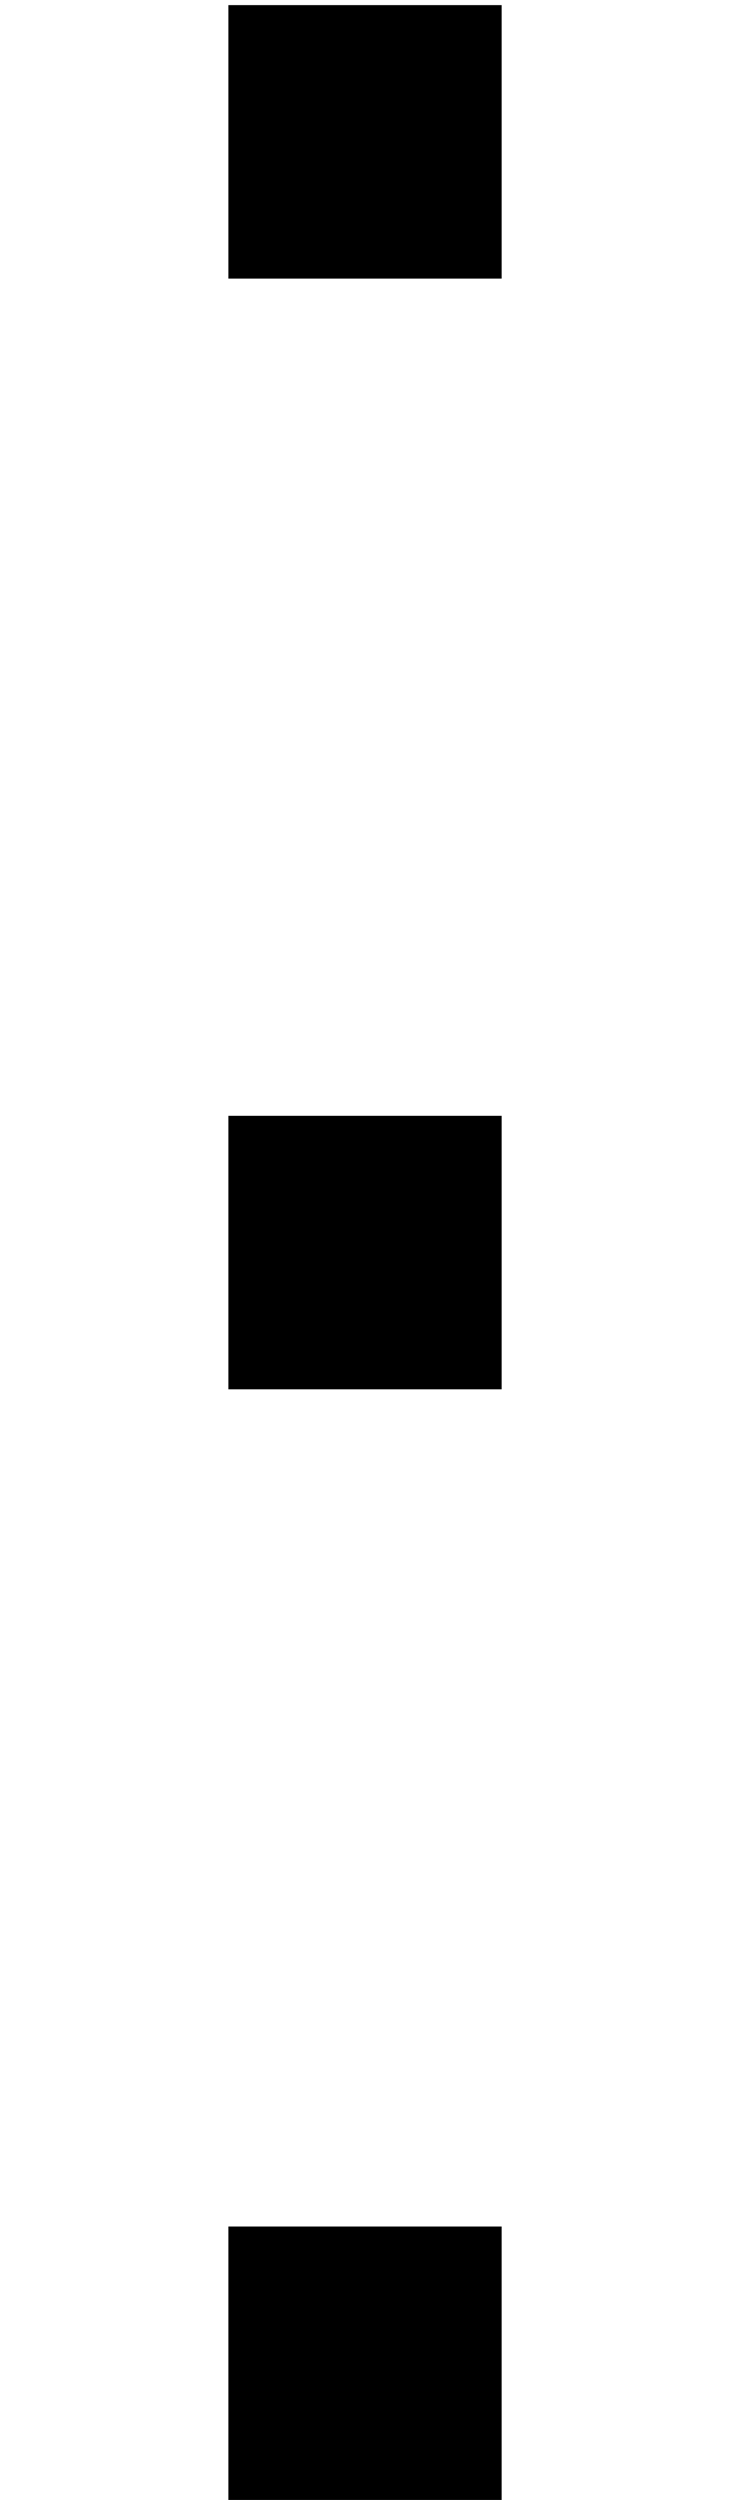 <?xml version='1.0' encoding='UTF-8'?>
<!-- This file was generated by dvisvgm 2.6.3 -->
<svg version='1.1' xmlns='http://www.w3.org/2000/svg' xmlns:xlink='http://www.w3.org/1999/xlink' width='3.67pt' height='12.557pt' viewBox='24.196 147.765 3.67 12.557'>
<defs>
<use id='g33-46' xlink:href='#g8-46' transform='scale(1.25)'/>
<path id='g8-46' d='M1.441 -0.785H0.656V0H1.441V-0.785Z'/>
</defs>
<g id='page1' transform='matrix(1.4 0 0 1.4 0 0)'>
<use x='17.283' y='106.546' xlink:href='#g33-46'/>
<use x='17.283' y='110.531' xlink:href='#g33-46'/>
<use x='17.283' y='114.516' xlink:href='#g33-46'/>
</g>
</svg>